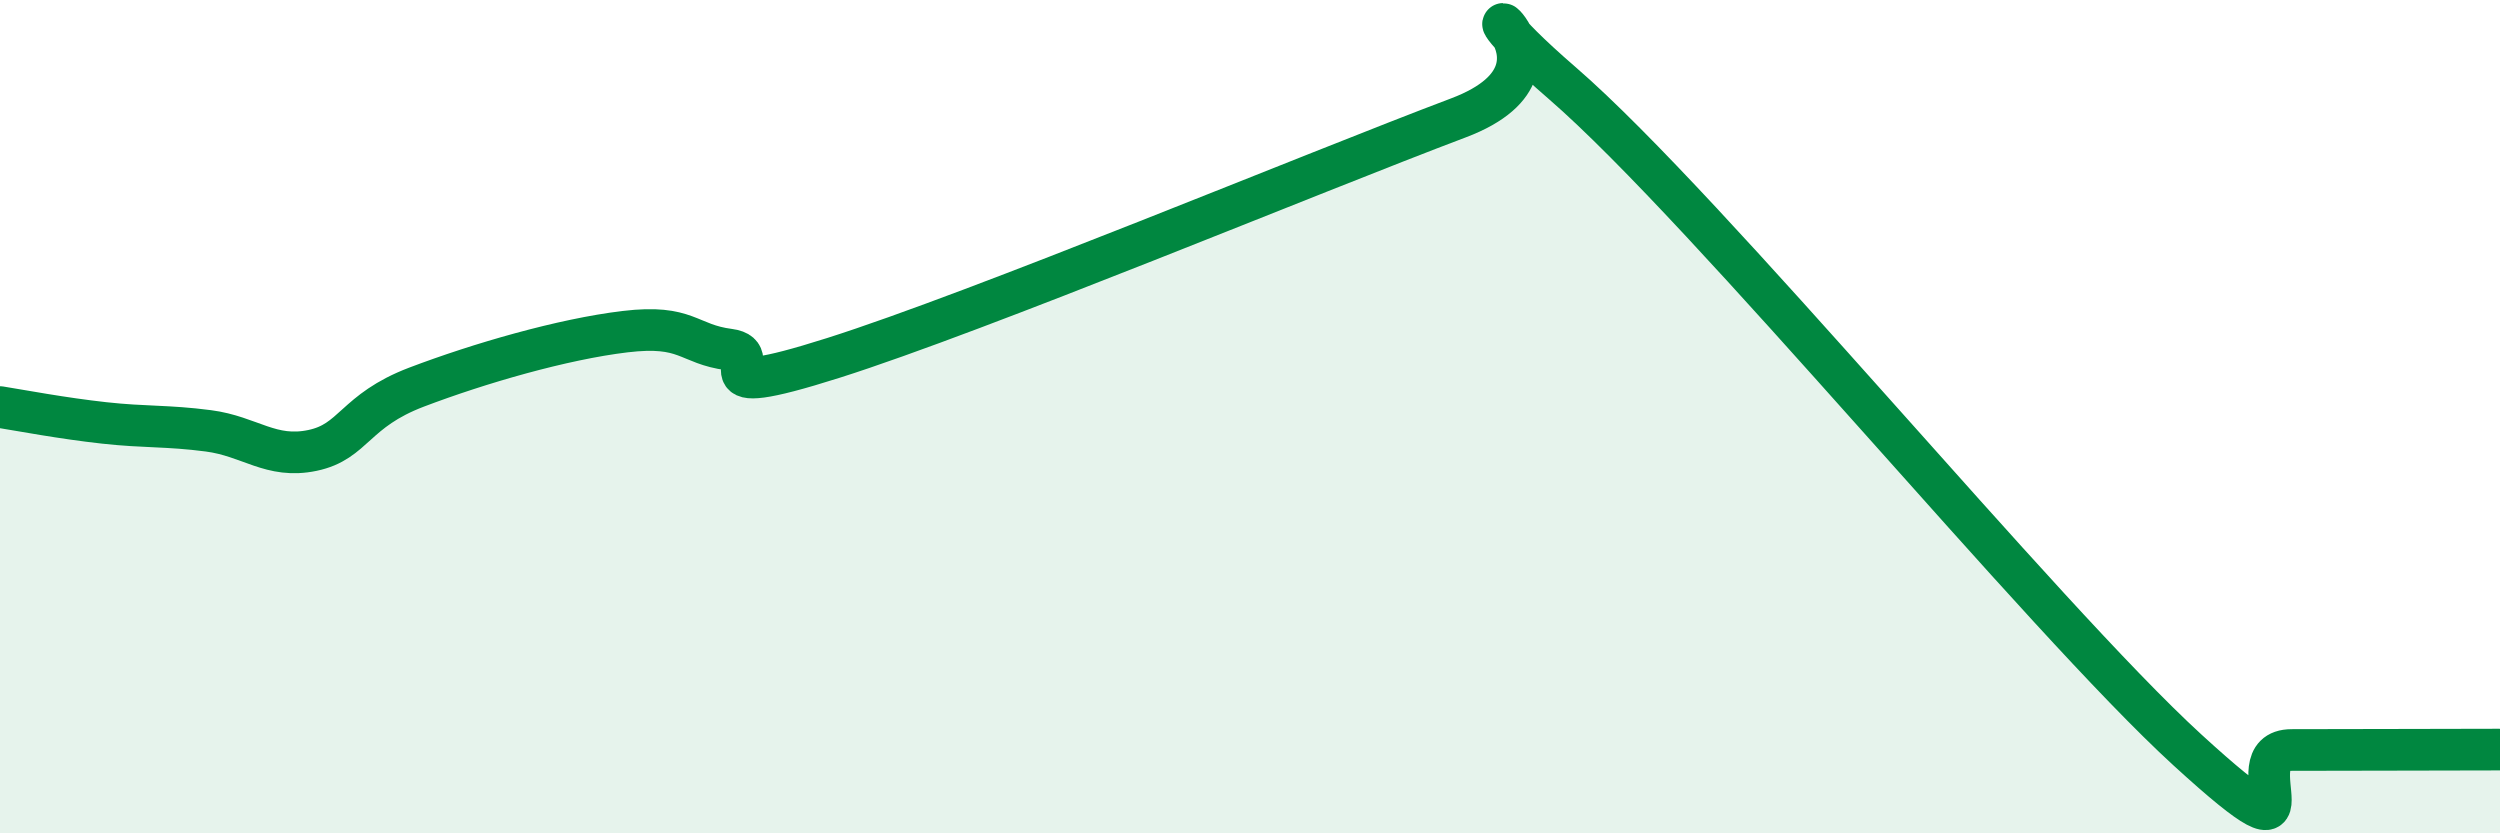 
    <svg width="60" height="20" viewBox="0 0 60 20" xmlns="http://www.w3.org/2000/svg">
      <path
        d="M 0,9.77 C 0.5,9.85 1.5,10.04 2.5,10.15 C 3.5,10.26 4,10.21 5,10.34 C 6,10.47 6.5,11.02 7.5,10.81 C 8.5,10.6 8.5,9.86 10,9.29 C 11.5,8.72 13.5,8.14 15,7.96 C 16.5,7.78 16.5,8.26 17.5,8.39 C 18.5,8.52 16.5,9.7 20,8.59 C 23.5,7.48 31.5,4.15 35,2.83 C 38.5,1.51 34,-1.03 37.5,2 C 41,5.03 49,14.8 52.5,18 C 56,21.2 53.5,18 55,18 C 56.5,18 59,17.99 60,17.99L60 20L0 20Z"
        fill="#008740"
        opacity="0.1"
        stroke-linecap="round"
        stroke-linejoin="round"
      />
      <path
        d="M 0,9.77 C 0.5,9.85 1.5,10.04 2.5,10.15 C 3.5,10.26 4,10.21 5,10.34 C 6,10.47 6.5,11.02 7.5,10.81 C 8.5,10.6 8.5,9.86 10,9.29 C 11.5,8.72 13.5,8.14 15,7.96 C 16.5,7.78 16.5,8.26 17.5,8.39 C 18.5,8.52 16.5,9.7 20,8.59 C 23.5,7.48 31.5,4.15 35,2.83 C 38.5,1.51 34,-1.03 37.5,2 C 41,5.03 49,14.8 52.5,18 C 56,21.2 53.5,18 55,18 C 56.5,18 59,17.99 60,17.99"
        stroke="#008740"
        stroke-width="1"
        fill="none"
        stroke-linecap="round"
        stroke-linejoin="round"
      />
    </svg>
  